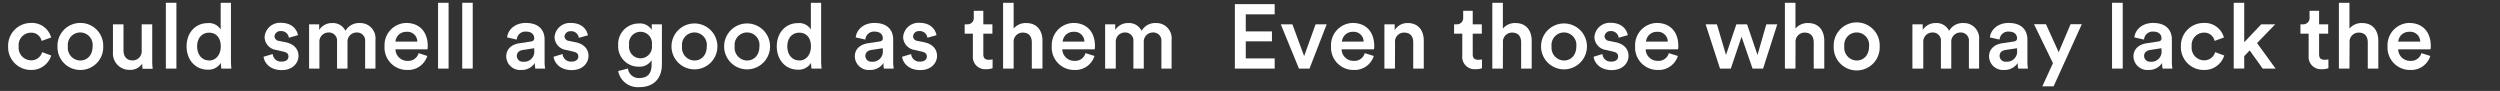 <svg xmlns="http://www.w3.org/2000/svg" width="550" height="20" viewBox="0 0 550 20"><rect x="0" y="0" width="550" height="20" fill="#333333" stroke="none"/><defs><style>.cls-1{fill:#fff;}.cls-2{fill:none;}</style></defs><g id="レイヤー_2" data-name="レイヤー 2"><g id="デザイン"><path class="cls-1" d="M4.11,10.21a2.77,2.77,0,0,0,2.72,3.06,2.46,2.46,0,0,0,2.44-1.8l2,.74a4.52,4.52,0,0,1-4.48,3.18,5,5,0,0,1-5-5.18,5,5,0,0,1,5-5.16,4.36,4.36,0,0,1,4.46,3.2L9.15,9A2.29,2.29,0,0,0,6.79,7.19,2.73,2.73,0,0,0,4.11,10.21Z"/><path class="cls-1" d="M22.71,10.21a5,5,0,0,1-5.06,5.18,5,5,0,0,1-5-5.18,5,5,0,0,1,5-5.16A5,5,0,0,1,22.71,10.21Zm-2.34,0a2.74,2.74,0,1,0-5.44,0,2.79,2.79,0,0,0,2.72,3.1C19.09,13.31,20.37,12.25,20.37,10.21Z"/><path class="cls-1" d="M28.53,15.37a3.6,3.6,0,0,1-3.68-3.88V5.35h2.32v5.72c0,1.2.56,2.22,2,2.22a2,2,0,0,0,2-2.18V5.35h2.32v8a15.85,15.85,0,0,0,.1,1.78H31.37A7.25,7.25,0,0,1,31.29,14,3.12,3.12,0,0,1,28.53,15.37Z"/><path class="cls-1" d="M36.49,15.09V.61h2.32V15.09Z"/><path class="cls-1" d="M50.81,13.31a16,16,0,0,0,.1,1.78H48.69a9.74,9.74,0,0,1-.1-1.26,3.2,3.2,0,0,1-2.86,1.5c-2.8,0-4.68-2.2-4.68-5.14s1.9-5.1,4.64-5.1a3,3,0,0,1,2.86,1.4V.61h2.26Zm-4.82,0c1.52,0,2.58-1.26,2.58-3.12s-1-3-2.56-3-2.64,1.18-2.64,3S44.41,13.29,46,13.29Z"/><path class="cls-1" d="M60,11.89a1.82,1.82,0,0,0,2,1.66c1,0,1.46-.52,1.46-1.12s-.36-.92-1.14-1.08L60.83,11a2.94,2.94,0,0,1-2.62-2.84,3.38,3.38,0,0,1,3.58-3.14c2.72,0,3.6,1.76,3.76,2.72l-2,.56a1.67,1.67,0,0,0-1.8-1.46A1.27,1.27,0,0,0,60.39,8a1.07,1.07,0,0,0,1,1l1.48.3c1.84.4,2.8,1.52,2.8,3s-1.2,3.12-3.68,3.12c-2.82,0-3.9-1.84-4-2.94Z"/><path class="cls-1" d="M68,15.09V5.35h2.22V6.59a3.32,3.32,0,0,1,2.88-1.52A3.05,3.05,0,0,1,76,6.79a3.42,3.42,0,0,1,3.16-1.72,3.35,3.35,0,0,1,3.44,3.7v6.32H80.33V9.15a1.78,1.78,0,0,0-1.88-2,2,2,0,0,0-2,2.16v5.78H74.15V9.15a1.78,1.78,0,0,0-1.88-2,2,2,0,0,0-2,2.16v5.78Z"/><path class="cls-1" d="M94,12.31a4.39,4.39,0,0,1-4.4,3.08,4.92,4.92,0,0,1-5-5.22,4.88,4.88,0,0,1,4.74-5.12c3,0,4.76,2,4.76,5.06a3.44,3.44,0,0,1-.06.74H87a2.61,2.61,0,0,0,2.66,2.54,2.35,2.35,0,0,0,2.44-1.7ZM91.81,9.15A2.18,2.18,0,0,0,89.41,7,2.34,2.34,0,0,0,87,9.15Z"/><path class="cls-1" d="M96.37,15.09V.61h2.32V15.09Z"/><path class="cls-1" d="M101.69,15.09V.61H104V15.09Z"/><path class="cls-1" d="M114.31,9.51l2.5-.38c.56-.08.72-.36.72-.7,0-.82-.56-1.48-1.84-1.48a1.88,1.88,0,0,0-2,1.76l-2.12-.48c.18-1.68,1.7-3.18,4.1-3.18,3,0,4.14,1.7,4.14,3.64v4.84a8.83,8.83,0,0,0,.12,1.56h-2.16a5.42,5.42,0,0,1-.1-1.24,3.4,3.4,0,0,1-3,1.54,3.05,3.05,0,0,1-3.3-2.94C111.37,10.71,112.65,9.75,114.31,9.51Zm3.22,1.54v-.44L115,11c-.72.12-1.3.52-1.3,1.32a1.29,1.29,0,0,0,1.42,1.26A2.22,2.22,0,0,0,117.53,11.05Z"/><path class="cls-1" d="M123.77,11.89a1.82,1.82,0,0,0,2,1.66c1,0,1.46-.52,1.46-1.12s-.36-.92-1.14-1.08L124.63,11A2.94,2.94,0,0,1,122,8.19a3.38,3.38,0,0,1,3.58-3.14c2.72,0,3.6,1.76,3.76,2.72l-2,.56a1.67,1.67,0,0,0-1.8-1.46A1.27,1.27,0,0,0,124.19,8a1.07,1.07,0,0,0,1,1l1.48.3c1.84.4,2.8,1.52,2.8,3s-1.2,3.12-3.68,3.12c-2.82,0-3.9-1.84-4-2.94Z"/><path class="cls-1" d="M138.15,15.07a2.37,2.37,0,0,0,2.44,2.1c1.84,0,2.76-.94,2.76-2.92v-1a3.11,3.11,0,0,1-2.82,1.42A4.48,4.48,0,0,1,136,9.91a4.51,4.51,0,0,1,4.5-4.74,3,3,0,0,1,2.88,1.42V5.35h2.24v8.82c0,2.6-1.34,5-5,5A4.38,4.38,0,0,1,136,15.63Zm5.26-5.16a2.53,2.53,0,1,0-5,0,2.53,2.53,0,1,0,5,0Z"/><path class="cls-1" d="M157.83,10.21a5.05,5.05,0,1,1-10.1,0,5.05,5.05,0,1,1,10.1,0Zm-2.34,0a2.74,2.74,0,1,0-5.44,0,2.79,2.79,0,0,0,2.72,3.1C154.21,13.31,155.49,12.25,155.49,10.21Z"/><path class="cls-1" d="M169.41,10.21a5.05,5.05,0,1,1-10.1,0,5.05,5.05,0,1,1,10.1,0Zm-2.34,0a2.74,2.74,0,1,0-5.44,0,2.79,2.79,0,0,0,2.72,3.1C165.79,13.31,167.07,12.25,167.07,10.21Z"/><path class="cls-1" d="M180.65,13.31a16,16,0,0,0,.1,1.78h-2.22a9.74,9.74,0,0,1-.1-1.26,3.2,3.2,0,0,1-2.86,1.5c-2.8,0-4.68-2.2-4.68-5.14s1.9-5.1,4.64-5.1a3,3,0,0,1,2.86,1.4V.61h2.26Zm-4.82,0c1.52,0,2.58-1.26,2.58-3.12s-1-3-2.56-3-2.64,1.18-2.64,3S174.25,13.29,175.83,13.29Z"/><path class="cls-1" d="M191,9.51l2.5-.38c.56-.08.72-.36.72-.7,0-.82-.56-1.48-1.84-1.48a1.88,1.88,0,0,0-2,1.76l-2.12-.48c.18-1.68,1.7-3.18,4.1-3.18,3,0,4.14,1.7,4.14,3.64v4.84a8.83,8.83,0,0,0,.12,1.56h-2.16a5.42,5.42,0,0,1-.1-1.24,3.4,3.4,0,0,1-3,1.54,3.05,3.05,0,0,1-3.3-2.94C188.05,10.71,189.33,9.75,191,9.51Zm3.22,1.54v-.44l-2.54.38c-.72.12-1.3.52-1.3,1.32a1.29,1.29,0,0,0,1.42,1.26A2.22,2.22,0,0,0,194.21,11.05Z"/><path class="cls-1" d="M200.45,11.89a1.82,1.82,0,0,0,2,1.66c1,0,1.46-.52,1.46-1.12s-.36-.92-1.14-1.08L201.31,11a2.94,2.94,0,0,1-2.62-2.84,3.38,3.38,0,0,1,3.58-3.14c2.72,0,3.6,1.76,3.76,2.72l-2,.56a1.67,1.67,0,0,0-1.8-1.46A1.27,1.27,0,0,0,200.87,8a1.07,1.07,0,0,0,1,1l1.48.3c1.84.4,2.8,1.52,2.8,3s-1.2,3.12-3.68,3.12c-2.82,0-3.9-1.84-4-2.94Z"/><path class="cls-1" d="M216.33,5.35h2V7.41h-2v4.52c0,.86.38,1.22,1.24,1.22a5,5,0,0,0,.8-.08V15a3.65,3.65,0,0,1-1.42.22,2.69,2.69,0,0,1-2.92-2.9V7.41h-1.8V5.35h.5a1.38,1.38,0,0,0,1.5-1.52V2.37h2.1Z"/><path class="cls-1" d="M223,15.09h-2.32V.61H223V6.29a3.47,3.47,0,0,1,2.78-1.22c2.4,0,3.56,1.72,3.56,3.86v6.16H227V9.33c0-1.2-.54-2.16-2-2.16a2,2,0,0,0-2,2.2Z"/><path class="cls-1" d="M240.79,12.31a4.39,4.39,0,0,1-4.4,3.08,4.92,4.92,0,0,1-5-5.22,4.88,4.88,0,0,1,4.74-5.12c3,0,4.76,2,4.76,5.06a3.44,3.44,0,0,1-.06.74h-7.12a2.61,2.61,0,0,0,2.66,2.54,2.35,2.35,0,0,0,2.44-1.7Zm-2.22-3.16A2.18,2.18,0,0,0,236.17,7a2.34,2.34,0,0,0-2.38,2.16Z"/><path class="cls-1" d="M243.13,15.09V5.35h2.22V6.59a3.32,3.32,0,0,1,2.88-1.52,3.05,3.05,0,0,1,2.92,1.72,3.42,3.42,0,0,1,3.16-1.72,3.35,3.35,0,0,1,3.44,3.7v6.32h-2.24V9.15a1.78,1.78,0,0,0-1.88-2,2,2,0,0,0-2,2.16v5.78h-2.28V9.15a1.78,1.78,0,0,0-1.88-2,2,2,0,0,0-2,2.16v5.78Z"/><path class="cls-1" d="M271.67,15.09V.91h8.76V3.15h-6.36V6.91h5.76V9.09h-5.76v3.76h6.36v2.24Z"/><path class="cls-1" d="M288.09,15.09h-2.32l-4-9.74h2.56l2.58,7,2.52-7h2.44Z"/><path class="cls-1" d="M302.23,12.31a4.39,4.39,0,0,1-4.4,3.08,4.92,4.92,0,0,1-5-5.22,4.88,4.88,0,0,1,4.74-5.12c3,0,4.76,2,4.76,5.06a3.44,3.44,0,0,1-.06.74h-7.12a2.61,2.61,0,0,0,2.66,2.54,2.35,2.35,0,0,0,2.44-1.7ZM300,9.15A2.18,2.18,0,0,0,297.61,7a2.34,2.34,0,0,0-2.38,2.16Z"/><path class="cls-1" d="M306.89,15.09h-2.32V5.35h2.26v1.3a3.23,3.23,0,0,1,2.88-1.58c2.38,0,3.52,1.72,3.52,3.86v6.16h-2.32V9.33c0-1.2-.54-2.16-2-2.16a2,2,0,0,0-2,2.3Z"/><path class="cls-1" d="M324,5.35h2V7.41h-2v4.52c0,.86.38,1.22,1.24,1.22a5,5,0,0,0,.8-.08V15a3.65,3.65,0,0,1-1.42.22,2.69,2.69,0,0,1-2.92-2.9V7.41h-1.8V5.35h.5a1.38,1.38,0,0,0,1.5-1.52V2.37H324Z"/><path class="cls-1" d="M330.63,15.09h-2.32V.61h2.32V6.29a3.47,3.47,0,0,1,2.78-1.22c2.4,0,3.56,1.72,3.56,3.86v6.16h-2.32V9.33c0-1.2-.54-2.16-2-2.16a2,2,0,0,0-2,2.2Z"/><path class="cls-1" d="M349.13,10.21a5.05,5.05,0,1,1-10.1,0,5.05,5.05,0,1,1,10.1,0Zm-2.34,0a2.74,2.74,0,1,0-5.44,0,2.79,2.79,0,0,0,2.72,3.1C345.51,13.31,346.79,12.25,346.79,10.21Z"/><path class="cls-1" d="M352.53,11.89a1.82,1.82,0,0,0,2,1.66c1,0,1.46-.52,1.46-1.12s-.36-.92-1.14-1.08L353.39,11a2.94,2.94,0,0,1-2.62-2.84,3.38,3.38,0,0,1,3.58-3.14c2.72,0,3.6,1.76,3.76,2.72l-2,.56a1.67,1.67,0,0,0-1.8-1.46A1.27,1.27,0,0,0,353,8a1.07,1.07,0,0,0,1,1l1.48.3c1.84.4,2.8,1.52,2.8,3s-1.2,3.12-3.68,3.12c-2.82,0-3.9-1.84-4-2.94Z"/><path class="cls-1" d="M369.13,12.31a4.39,4.39,0,0,1-4.4,3.08,4.92,4.92,0,0,1-5-5.22,4.88,4.88,0,0,1,4.74-5.12c3,0,4.76,2,4.76,5.06a3.44,3.44,0,0,1-.06.74h-7.12a2.61,2.61,0,0,0,2.66,2.54,2.35,2.35,0,0,0,2.44-1.7Zm-2.22-3.16A2.18,2.18,0,0,0,364.51,7a2.34,2.34,0,0,0-2.38,2.16Z"/><path class="cls-1" d="M384.35,5.35l2.3,6.74,1.94-6.74H391l-3.12,9.74h-2.32l-2.42-7-2.36,7h-2.38l-3.16-9.74h2.48l2,6.74L382,5.35Z"/><path class="cls-1" d="M395,15.09h-2.32V.61H395V6.29a3.47,3.47,0,0,1,2.78-1.22c2.4,0,3.56,1.72,3.56,3.86v6.16h-2.32V9.33c0-1.2-.54-2.16-2-2.16a2,2,0,0,0-2,2.2Z"/><path class="cls-1" d="M413.53,10.21a5.06,5.06,0,1,1-10.11,0,5.06,5.06,0,1,1,10.11,0Zm-2.34,0a2.74,2.74,0,1,0-5.44,0,2.79,2.79,0,0,0,2.72,3.1C409.91,13.31,411.19,12.25,411.19,10.21Z"/><path class="cls-1" d="M420.73,15.09V5.35H423V6.59a3.32,3.32,0,0,1,2.88-1.52,3.05,3.05,0,0,1,2.92,1.72,3.42,3.42,0,0,1,3.16-1.72,3.35,3.35,0,0,1,3.44,3.7v6.32h-2.24V9.15a1.78,1.78,0,0,0-1.88-2,2,2,0,0,0-2,2.16v5.78h-2.28V9.15a1.78,1.78,0,0,0-1.88-2,2,2,0,0,0-2,2.16v5.78Z"/><path class="cls-1" d="M440.53,9.51l2.5-.38c.56-.08.72-.36.72-.7,0-.82-.56-1.48-1.84-1.48a1.88,1.88,0,0,0-2,1.76l-2.13-.48c.18-1.68,1.71-3.18,4.11-3.18,3,0,4.14,1.7,4.14,3.64v4.84a8.83,8.83,0,0,0,.12,1.56H444a5.42,5.42,0,0,1-.1-1.24,3.4,3.4,0,0,1-3,1.54,3.06,3.06,0,0,1-3.31-2.94C437.58,10.71,438.87,9.75,440.53,9.51Zm3.22,1.54v-.44l-2.54.38c-.72.12-1.3.52-1.3,1.32a1.29,1.29,0,0,0,1.42,1.26A2.22,2.22,0,0,0,443.75,11.05Z"/><path class="cls-1" d="M449.31,19l2.34-5.1-4.17-8.58h2.63l2.8,6.16,2.62-6.16H458L451.79,19Z"/><path class="cls-1" d="M464.65,15.09V.61H467V15.09Z"/><path class="cls-1" d="M472.31,9.51l2.5-.38c.56-.08.72-.36.72-.7,0-.82-.56-1.48-1.84-1.48a1.88,1.88,0,0,0-2,1.76l-2.13-.48c.18-1.68,1.71-3.18,4.11-3.18,3,0,4.14,1.7,4.14,3.64v4.84a8.83,8.83,0,0,0,.12,1.56h-2.16a5.42,5.42,0,0,1-.1-1.24,3.4,3.4,0,0,1-3,1.54,3.06,3.06,0,0,1-3.31-2.94C469.36,10.71,470.65,9.75,472.31,9.51Zm3.22,1.54v-.44L473,11c-.72.12-1.3.52-1.3,1.32a1.29,1.29,0,0,0,1.42,1.26A2.22,2.22,0,0,0,475.53,11.05Z"/><path class="cls-1" d="M482.17,10.21a2.77,2.77,0,0,0,2.72,3.06,2.46,2.46,0,0,0,2.44-1.8l2,.74a4.52,4.52,0,0,1-4.48,3.18,5,5,0,0,1-5.05-5.18,5,5,0,0,1,5-5.16,4.36,4.36,0,0,1,4.46,3.2L487.21,9a2.29,2.29,0,0,0-2.36-1.82A2.73,2.73,0,0,0,482.17,10.21Z"/><path class="cls-1" d="M496.55,9.47l4.08,5.62h-2.84l-2.86-4-1.2,1.26v2.72h-2.31V.61h2.31V9.29l3.74-3.94h3.08Z"/><path class="cls-1" d="M510.2,5.35h2V7.41h-2v4.52c0,.86.38,1.22,1.24,1.22a5,5,0,0,0,.81-.08V15a3.72,3.72,0,0,1-1.43.22,2.69,2.69,0,0,1-2.92-2.9V7.41h-1.8V5.35h.5a1.38,1.38,0,0,0,1.5-1.52V2.37h2.1Z"/><path class="cls-1" d="M516.88,15.09h-2.32V.61h2.32V6.29a3.48,3.48,0,0,1,2.79-1.22c2.4,0,3.56,1.72,3.56,3.86v6.16h-2.32V9.33c0-1.2-.54-2.16-2-2.16a2,2,0,0,0-2,2.2Z"/><path class="cls-1" d="M534.67,12.31a4.4,4.4,0,0,1-4.41,3.08,4.92,4.92,0,0,1-5-5.22A4.88,4.88,0,0,1,530,5.05c3,0,4.77,2,4.77,5.06a3.44,3.44,0,0,1-.06.74H527.6a2.61,2.61,0,0,0,2.66,2.54,2.35,2.35,0,0,0,2.45-1.7Zm-2.22-3.16A2.19,2.19,0,0,0,530,7a2.34,2.34,0,0,0-2.38,2.16Z"/><rect class="cls-2" width="550" height="20"/></g></g></svg>